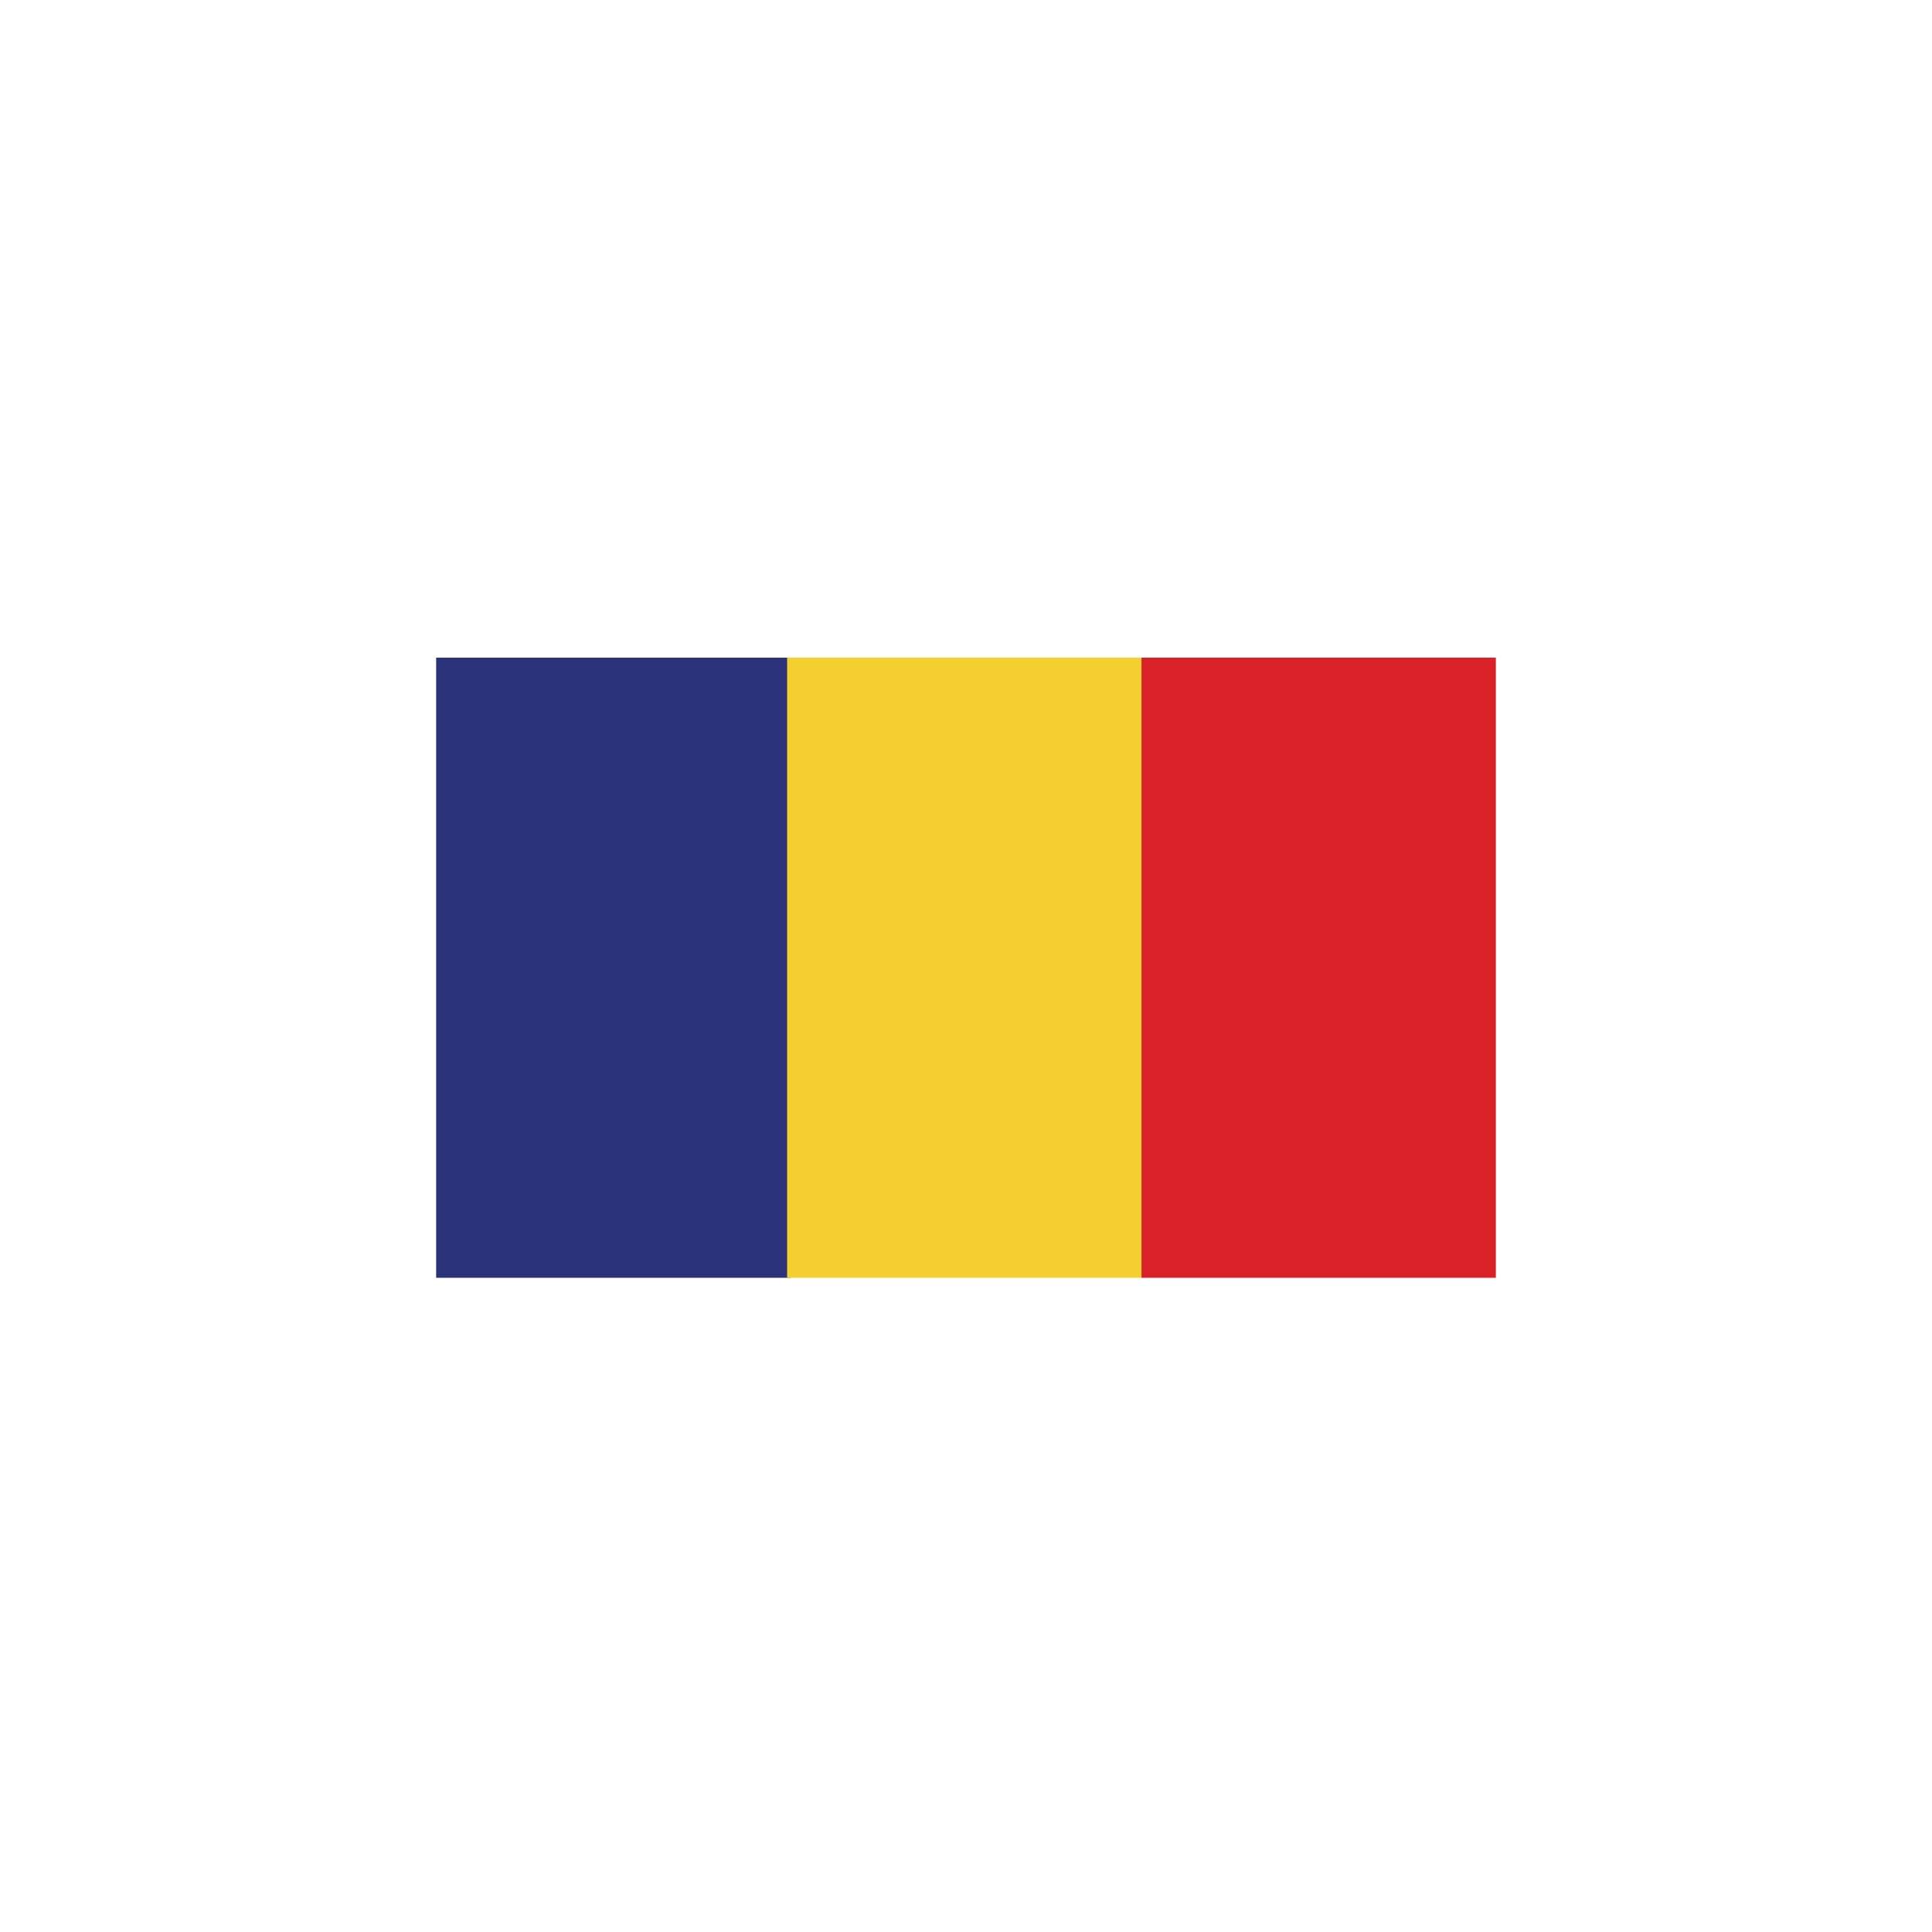 <svg xmlns="http://www.w3.org/2000/svg" xmlns:xlink="http://www.w3.org/1999/xlink" viewBox="0 0 56.7 56.7"><defs><path id="a" d="M12.8 19.3H44v18.2H12.8z"/></defs><clipPath id="b"><use xlink:href="#a" overflow="visible"/></clipPath><path clip-path="url(#b)" fill="#2B3279" d="M12.8 19.3h10.4v18.2H12.8z"/><path clip-path="url(#b)" fill="#F3D030" d="M23.1 19.3h10.4v18.2H23.1z"/><path clip-path="url(#b)" fill="#DA2128" d="M33.5 19.3h10.4v18.2H33.5z"/></svg>